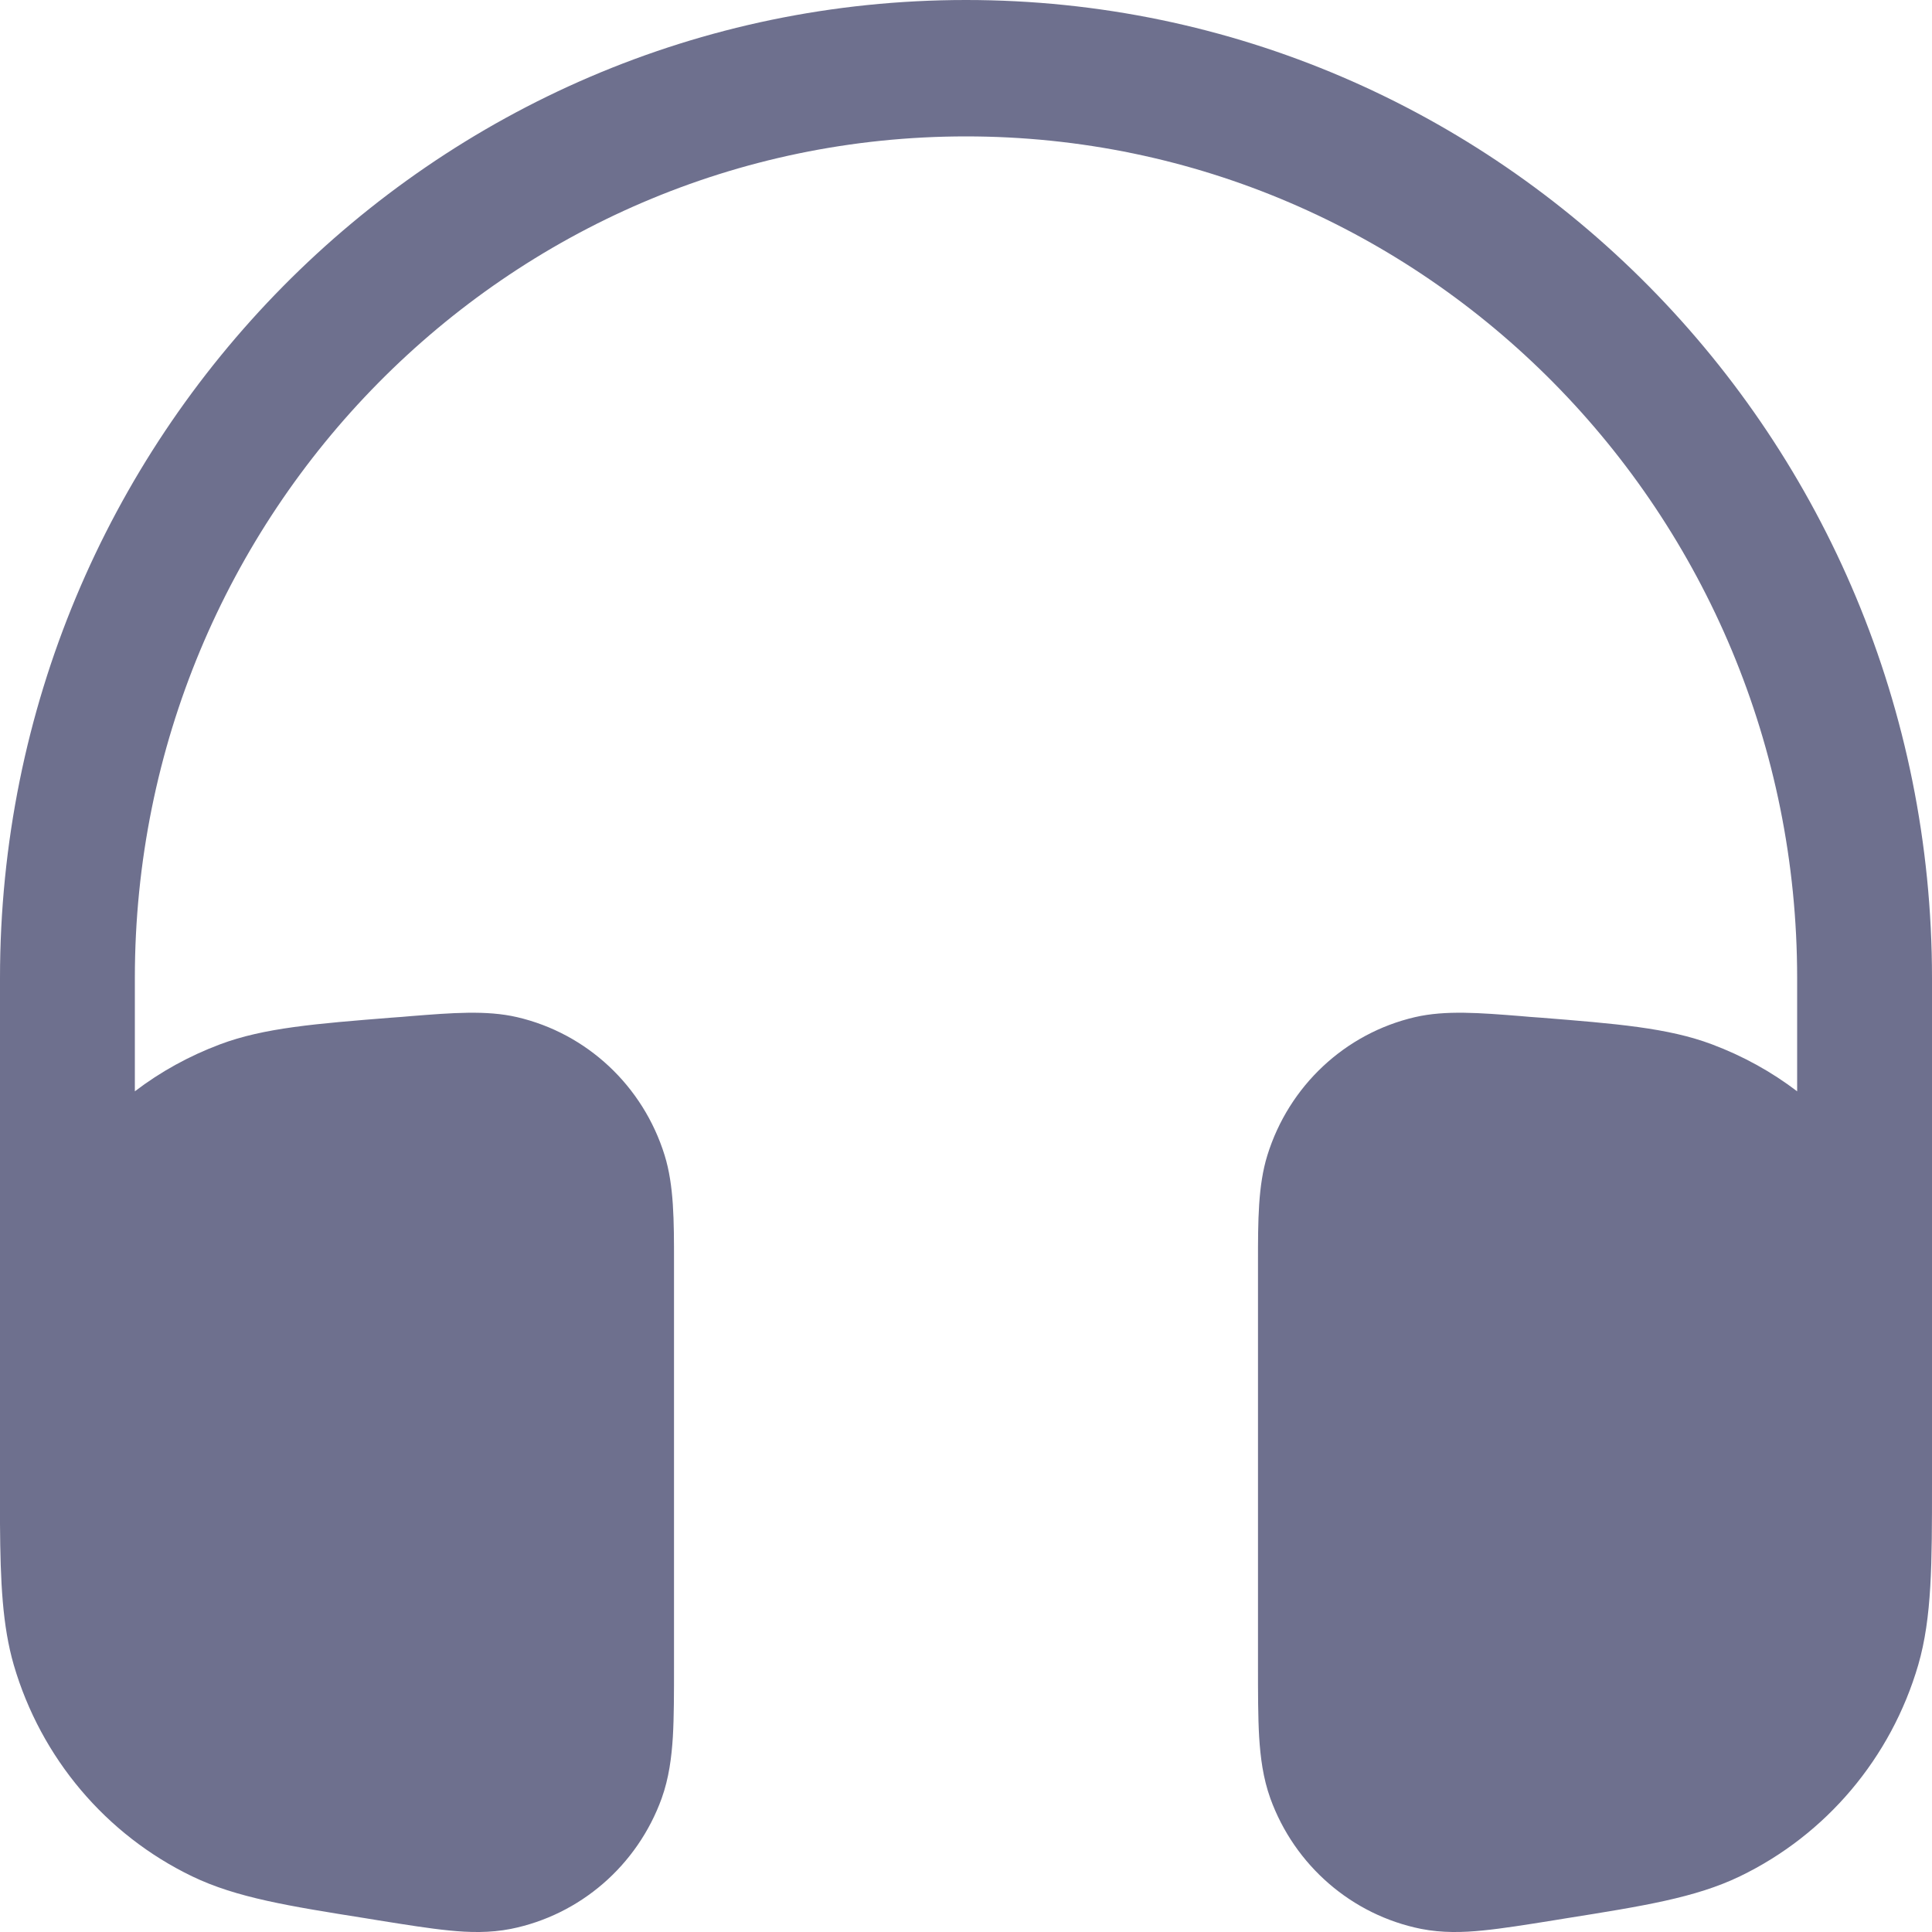 <svg width="15" height="15" viewBox="0 0 15 15" fill="none" xmlns="http://www.w3.org/2000/svg">
<path d="M0 7.593C0 3.4 3.358 0 7.5 0C11.642 0 15 3.4 15 7.593L15 11.526C15 12.138 15 12.558 14.893 12.927C14.682 13.649 14.178 14.245 13.508 14.568C13.164 14.734 12.754 14.799 12.157 14.894L12.059 14.91C11.847 14.944 11.665 14.973 11.514 14.988C11.357 15.004 11.197 15.008 11.034 14.976C10.496 14.868 10.052 14.484 9.863 13.963C9.806 13.804 9.786 13.644 9.776 13.485C9.767 13.331 9.767 13.145 9.767 12.927L9.767 9.798C9.767 9.479 9.767 9.204 9.84 8.969C10.007 8.431 10.443 8.023 10.986 7.897C11.223 7.842 11.493 7.864 11.808 7.889L11.877 7.895L11.96 7.901C12.548 7.948 12.95 7.98 13.291 8.108C13.531 8.198 13.754 8.321 13.953 8.473V7.593C13.953 3.985 11.064 1.059 7.5 1.059C3.936 1.059 1.047 3.985 1.047 7.593V8.473C1.246 8.321 1.469 8.198 1.709 8.108C2.05 7.98 2.452 7.948 3.04 7.901L3.122 7.895L3.192 7.889C3.507 7.864 3.777 7.842 4.014 7.897C4.557 8.023 4.993 8.431 5.16 8.969C5.233 9.204 5.233 9.479 5.233 9.798L5.233 12.927C5.233 13.145 5.233 13.331 5.224 13.485C5.214 13.644 5.194 13.804 5.137 13.963C4.948 14.484 4.504 14.868 3.966 14.976C3.803 15.008 3.643 15.004 3.486 14.988C3.335 14.973 3.153 14.944 2.941 14.91L2.843 14.894C2.245 14.799 1.836 14.734 1.492 14.568C0.822 14.245 0.318 13.649 0.107 12.927C0.019 12.623 0.003 12.284 0 11.831L0 11.685V7.593Z" fill="#6E708E"/>
</svg>
